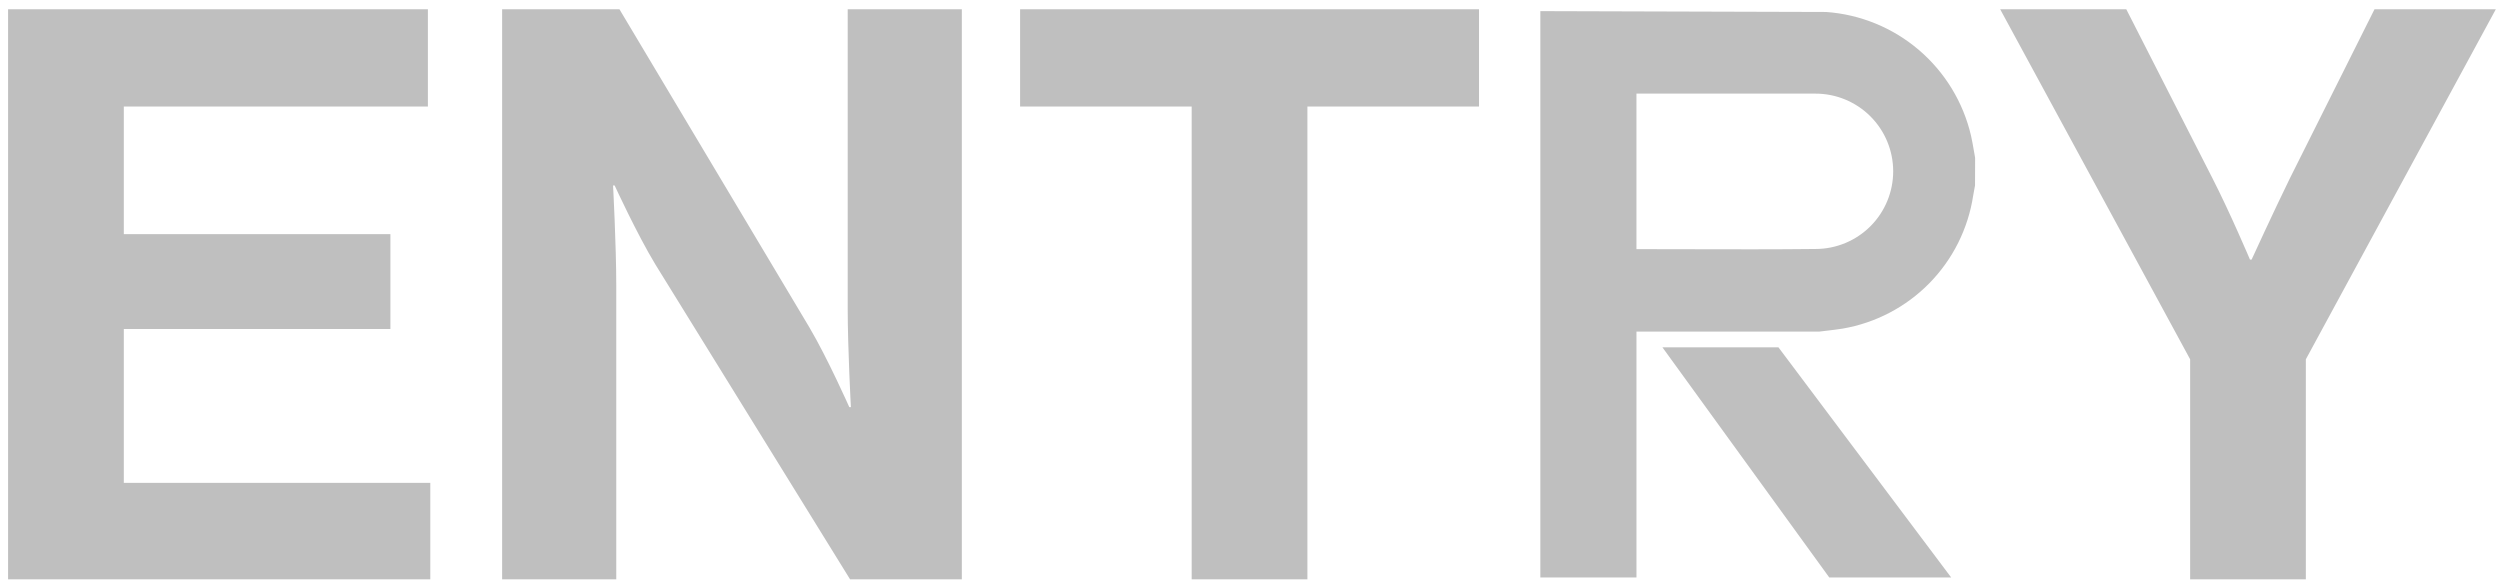 <svg width="189" height="44" viewBox="0 0 189 44" fill="none" xmlns="http://www.w3.org/2000/svg">
<g clip-path="url(#clip0_2097_3749)">
<path d="M165.574 43.799V27.163L151.213 0.7H160.747L167.263 13.479C168.591 16.071 170.099 19.628 170.099 19.628H170.22C170.22 19.628 171.848 16.072 173.116 13.479L179.513 0.7H188.684L174.322 27.163V43.799H165.574ZM90.091 43.799V8.054H77.119V0.7H111.813V8.054H98.84V43.8L90.091 43.799ZM64.267 43.799L49.545 19.989C48.157 17.699 46.467 14.022 46.467 14.022H46.347C46.347 14.022 46.589 18.542 46.589 21.557V43.799H37.96V0.7H46.83L61.19 24.751C62.577 27.102 64.206 30.779 64.206 30.779H64.327C64.327 30.779 64.086 26.319 64.086 23.305V0.7H72.714V43.799H64.267ZM0.611 43.799V0.7H32.349V8.054H9.36V17.699H29.514V24.872H9.36V36.506H32.53V43.799H0.611ZM138.293 43.657L125.679 26.258H134.45L147.509 43.657L138.293 43.657ZM116.45 43.657V0.841L138.049 0.905C140.638 1.088 143.099 2.097 145.072 3.782C147.045 5.468 148.426 7.741 149.012 10.27C149.094 10.635 149.158 11.005 149.22 11.365C149.25 11.539 149.28 11.713 149.312 11.887L149.319 11.964L149.312 14.026L149.264 14.279C149.23 14.447 149.198 14.616 149.173 14.784C148.792 17.287 147.632 19.606 145.859 21.412C144.086 23.217 141.788 24.418 139.294 24.844C138.89 24.91 138.488 24.956 138.086 25.003C137.909 25.023 137.73 25.044 137.553 25.067L137.5 25.07H123.717V43.657L116.45 43.657ZM123.716 18.834C124.864 18.834 126.105 18.838 127.388 18.841C130.79 18.85 134.31 18.858 137.258 18.823H137.262C138.82 18.821 140.312 18.2 141.412 17.097C142.511 15.994 143.127 14.499 143.125 12.942C143.123 11.384 142.502 9.891 141.399 8.792C140.296 7.692 138.802 7.076 137.244 7.078H123.716L123.716 18.834Z" fill="#BFBFBF"/>
</g>
<defs>
<clipPath id="clip0_2097_3749">
<rect width="188.45" height="43.38" fill="white" transform="translate(0.471 0.56)"/>
</clipPath>
</defs>
</svg>
